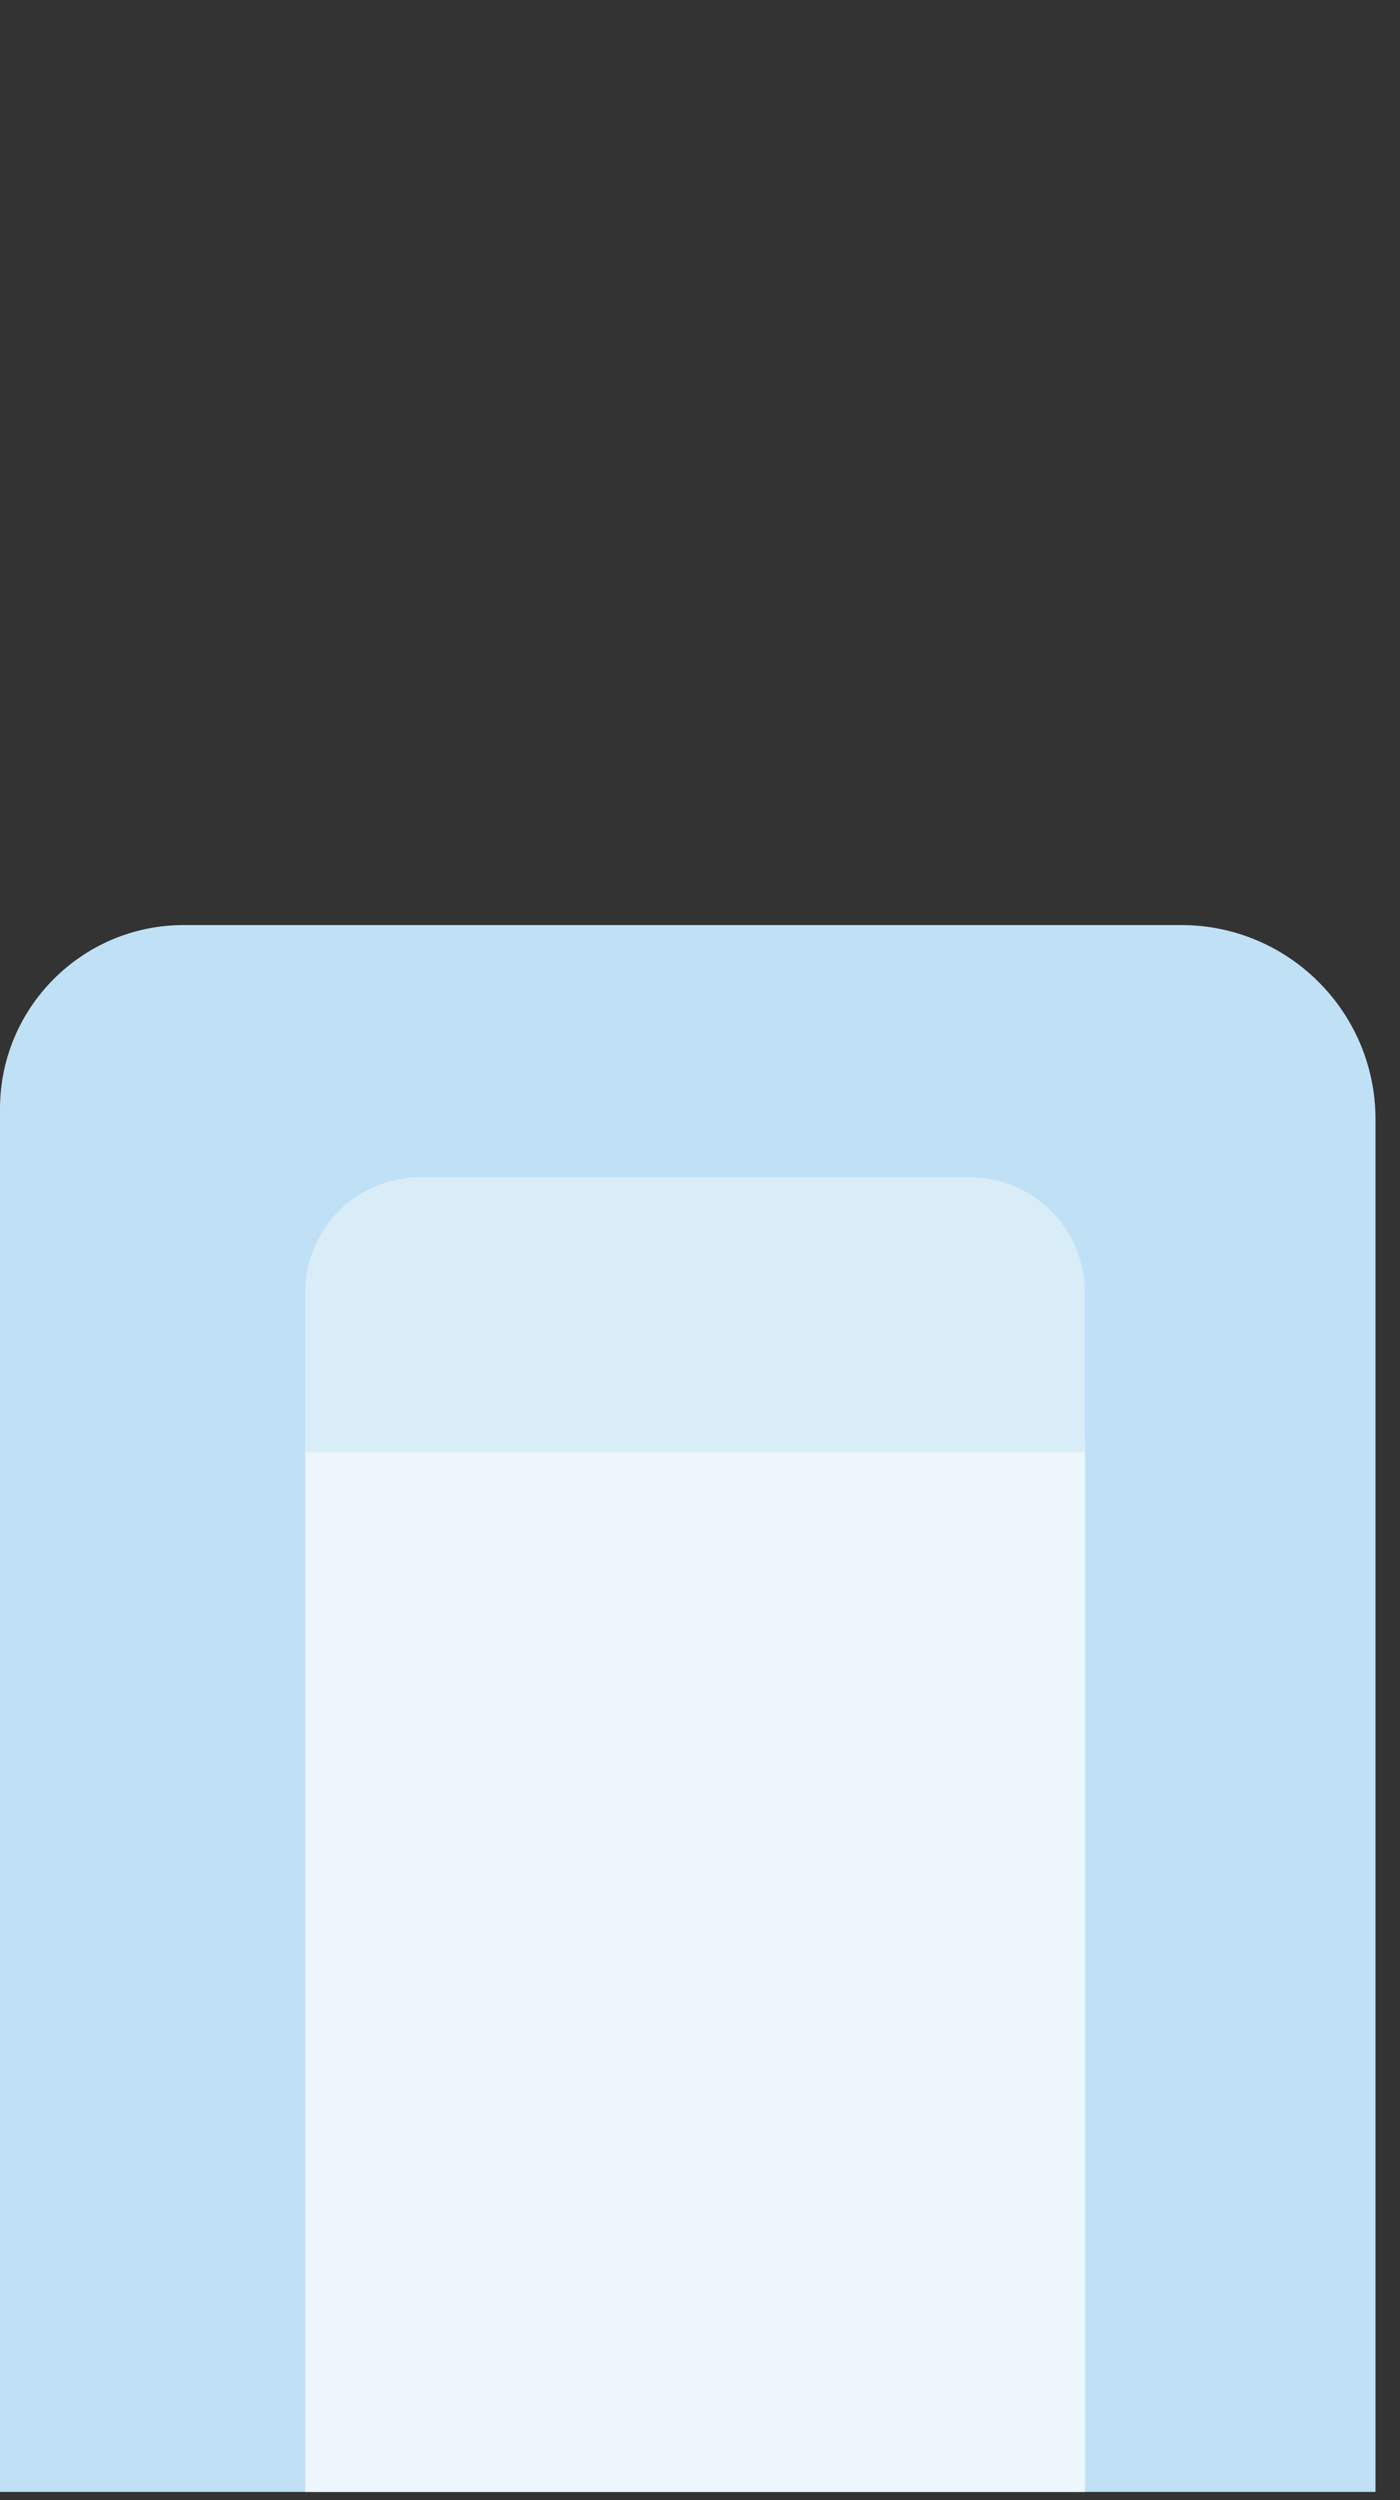 <?xml version="1.0" encoding="UTF-8"?>
<svg id="Laag_1" data-name="Laag 1" xmlns="http://www.w3.org/2000/svg" viewBox="0 0 56 100">
  <rect x="0" y="0" width="56" height="100" fill="#333333" stroke="none"/>
  <defs>
    <style>
      .cls-1 {
        fill: #d9edf9;
      }

      .cls-2 {
        fill: #c0e1f5;
      }

      .cls-3 {
        fill: #ecf6fc;
      }
    </style>
  </defs>
  <path class="cls-2" d="M7.35,37h39.9c4.29,0,7.77,3.48,7.77,7.77v54.9H0v-55.32c0-4.05,3.29-7.35,7.35-7.35Z"/>
  <rect class="cls-3" x="12.21" y="57.49" width="31.19" height="42.18"/>
  <path class="cls-1" d="M16.81,47.09h21.98c2.54,0,4.6,2.06,4.6,4.6v6.4H12.21v-6.4c0-2.54,2.06-4.6,4.6-4.6Z"/>
</svg>